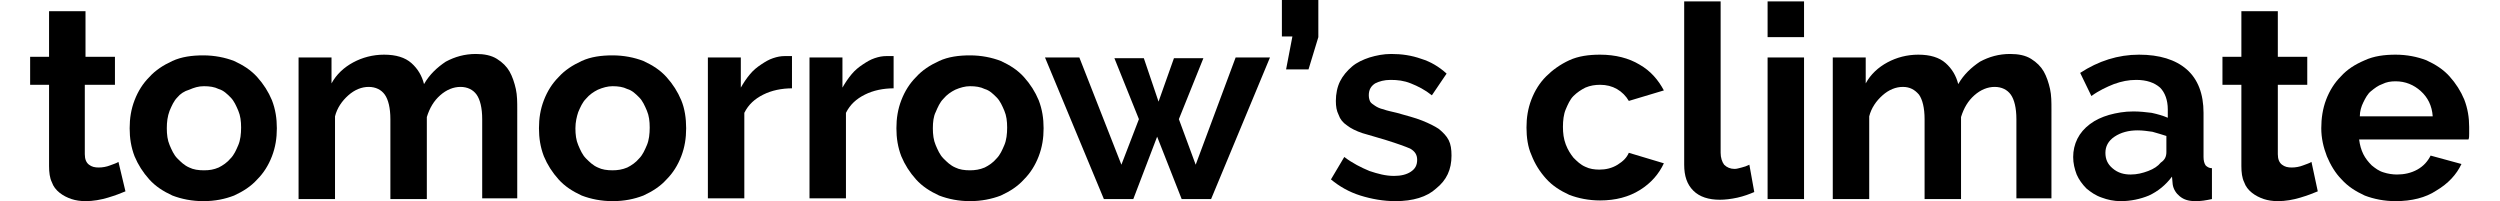 <!-- Generator: Adobe Illustrator 25.2.1, SVG Export Plug-In  --><svg xmlns="http://www.w3.org/2000/svg" xmlns:xlink="http://www.w3.org/1999/xlink" version="1.1" x="0px" y="0px" width="348px" height="28px" viewBox="0 0 348.1 28.7" style="overflow:visible;enable-background:new 0 0 348.1 28.7;" xml:space="preserve" aria-hidden="true">
<defs><linearGradient class="cerosgradient" data-cerosgradient="true" id="CerosGradient_id942f0c8c1" gradientUnits="userSpaceOnUse" x1="50%" y1="100%" x2="50%" y2="0%"><stop offset="0%" stop-color="#d1d1d1"/><stop offset="100%" stop-color="#d1d1d1"/></linearGradient><linearGradient/>
</defs>
<g>
	<path d="M13.6,27.3c-0.7,0.3-1.5,0.6-2.5,0.9S9,28.7,7.9,28.7c-0.7,0-1.4-0.1-2-0.3c-0.6-0.2-1.2-0.5-1.7-0.9   c-0.5-0.4-0.9-0.9-1.1-1.5c-0.3-0.6-0.4-1.4-0.4-2.3V12.1H0v-4h2.7V1.6h5.2v6.5h4.2v4H7.8V22c0,0.7,0.2,1.2,0.6,1.5   c0.4,0.3,0.8,0.4,1.4,0.4c0.5,0,1.1-0.1,1.6-0.3c0.5-0.2,0.9-0.3,1.2-0.5L13.6,27.3z"/>
</g>
<g>
	<path d="M24.7,28.7c-1.6,0-3.1-0.3-4.4-0.8c-1.3-0.6-2.4-1.3-3.3-2.3c-0.9-1-1.6-2.1-2.1-3.3c-0.5-1.3-0.7-2.6-0.7-4   c0-1.4,0.2-2.7,0.7-4c0.5-1.3,1.2-2.4,2.1-3.3c0.9-1,2-1.7,3.3-2.3c1.3-0.6,2.8-0.8,4.4-0.8s3.1,0.3,4.4,0.8   c1.3,0.6,2.4,1.3,3.3,2.3c0.9,1,1.6,2.1,2.1,3.3c0.5,1.3,0.7,2.6,0.7,4c0,1.4-0.2,2.7-0.7,4c-0.5,1.3-1.2,2.4-2.1,3.3   c-0.9,1-2,1.7-3.3,2.3C27.8,28.4,26.4,28.7,24.7,28.7z M19.5,18.3c0,0.9,0.1,1.7,0.4,2.4c0.3,0.7,0.6,1.4,1.1,1.9   c0.5,0.5,1,1,1.7,1.3c0.6,0.3,1.3,0.4,2.1,0.4s1.4-0.1,2.1-0.4c0.6-0.3,1.2-0.7,1.7-1.3c0.5-0.5,0.8-1.2,1.1-1.9s0.4-1.6,0.4-2.5   c0-0.9-0.1-1.7-0.4-2.4c-0.3-0.7-0.6-1.4-1.1-1.9c-0.5-0.5-1-1-1.7-1.2c-0.6-0.3-1.3-0.4-2.1-0.4s-1.4,0.2-2.1,0.5   C22,13,21.4,13.4,21,13.9c-0.5,0.5-0.8,1.2-1.1,1.9C19.6,16.6,19.5,17.4,19.5,18.3z"/>
	<path d="M69.7,28.3h-5.2V17c0-1.6-0.3-2.8-0.8-3.5c-0.5-0.7-1.3-1.1-2.3-1.1c-1,0-2,0.4-2.9,1.2c-0.9,0.8-1.5,1.8-1.9,3.1v11.7   h-5.2V17c0-1.6-0.3-2.8-0.8-3.5c-0.5-0.7-1.3-1.1-2.3-1.1c-1,0-2,0.4-2.9,1.2c-0.9,0.8-1.6,1.8-1.9,3v11.8h-5.2V8.2H43v3.7   c0.7-1.3,1.8-2.3,3.1-3c1.3-0.7,2.8-1.1,4.4-1.1c1.7,0,3,0.4,3.9,1.2c0.9,0.8,1.5,1.8,1.8,3c0.8-1.4,1.9-2.4,3.1-3.2   c1.3-0.7,2.7-1.1,4.3-1.1c1.2,0,2.2,0.2,3,0.7c0.8,0.5,1.4,1.1,1.8,1.8c0.4,0.7,0.7,1.6,0.9,2.5c0.2,0.9,0.2,1.9,0.2,2.9V28.3z"/>
	<path d="M83.1,28.7c-1.6,0-3.1-0.3-4.4-0.8c-1.3-0.6-2.4-1.3-3.3-2.3c-0.9-1-1.6-2.1-2.1-3.3c-0.5-1.3-0.7-2.6-0.7-4   c0-1.4,0.2-2.7,0.7-4c0.5-1.3,1.2-2.4,2.1-3.3c0.9-1,2-1.7,3.3-2.3c1.3-0.6,2.8-0.8,4.4-0.8c1.6,0,3.1,0.3,4.4,0.8   c1.3,0.6,2.4,1.3,3.3,2.3c0.9,1,1.6,2.1,2.1,3.3s0.7,2.6,0.7,4c0,1.4-0.2,2.7-0.7,4c-0.5,1.3-1.2,2.4-2.1,3.3c-0.9,1-2,1.7-3.3,2.3   C86.2,28.4,84.8,28.7,83.1,28.7z M77.8,18.3c0,0.9,0.1,1.7,0.4,2.4c0.3,0.7,0.6,1.4,1.1,1.9c0.5,0.5,1,1,1.7,1.3   c0.6,0.3,1.3,0.4,2.1,0.4c0.7,0,1.4-0.1,2.1-0.4c0.6-0.3,1.2-0.7,1.7-1.3c0.5-0.5,0.8-1.2,1.1-1.9c0.3-0.7,0.4-1.6,0.4-2.5   c0-0.9-0.1-1.7-0.4-2.4c-0.3-0.7-0.6-1.4-1.1-1.9c-0.5-0.5-1-1-1.7-1.2c-0.6-0.3-1.3-0.4-2.1-0.4c-0.7,0-1.4,0.2-2.1,0.5   c-0.6,0.3-1.2,0.7-1.7,1.3c-0.5,0.5-0.8,1.2-1.1,1.9C78,16.6,77.8,17.4,77.8,18.3z"/>
	<path d="M108.8,12.6c-1.6,0-3,0.3-4.2,0.9c-1.2,0.6-2.1,1.4-2.7,2.6v12.2h-5.2V8.2h4.7v4.3c0.4-0.7,0.8-1.3,1.3-1.9   c0.5-0.6,1-1,1.6-1.4c0.6-0.4,1.1-0.7,1.7-0.9c0.6-0.2,1.1-0.3,1.7-0.3c0.3,0,0.5,0,0.6,0c0.1,0,0.3,0,0.4,0V12.6z"/>
	<path d="M123.3,12.6c-1.6,0-3,0.3-4.2,0.9c-1.2,0.6-2.1,1.4-2.7,2.6v12.2h-5.2V8.2h4.7v4.3c0.4-0.7,0.8-1.3,1.3-1.9   c0.5-0.6,1-1,1.6-1.4c0.6-0.4,1.1-0.7,1.7-0.9c0.6-0.2,1.1-0.3,1.7-0.3c0.3,0,0.5,0,0.6,0c0.1,0,0.3,0,0.4,0V12.6z"/>
</g>
<g>
	<path d="M134.1,28.7c-1.6,0-3.1-0.3-4.4-0.8c-1.3-0.6-2.4-1.3-3.3-2.3c-0.9-1-1.6-2.1-2.1-3.3c-0.5-1.3-0.7-2.6-0.7-4   c0-1.4,0.2-2.7,0.7-4s1.2-2.4,2.1-3.3c0.9-1,2-1.7,3.3-2.3c1.3-0.6,2.8-0.8,4.4-0.8c1.6,0,3.1,0.3,4.4,0.8c1.3,0.6,2.4,1.3,3.3,2.3   c0.9,1,1.6,2.1,2.1,3.3c0.5,1.3,0.7,2.6,0.7,4c0,1.4-0.2,2.7-0.7,4c-0.5,1.3-1.2,2.4-2.1,3.3c-0.9,1-2,1.7-3.3,2.3   C137.2,28.4,135.7,28.7,134.1,28.7z M128.8,18.3c0,0.9,0.1,1.7,0.4,2.4c0.3,0.7,0.6,1.4,1.1,1.9c0.5,0.5,1,1,1.7,1.3   c0.6,0.3,1.3,0.4,2.1,0.4c0.7,0,1.4-0.1,2.1-0.4c0.6-0.3,1.2-0.7,1.7-1.3c0.5-0.5,0.8-1.2,1.1-1.9c0.3-0.7,0.4-1.6,0.4-2.5   c0-0.9-0.1-1.7-0.4-2.4c-0.3-0.7-0.6-1.4-1.1-1.9c-0.5-0.5-1-1-1.7-1.2c-0.6-0.3-1.3-0.4-2.1-0.4c-0.7,0-1.4,0.2-2.1,0.5   c-0.6,0.3-1.2,0.7-1.7,1.3c-0.5,0.5-0.8,1.2-1.1,1.9C128.9,16.6,128.8,17.4,128.8,18.3z"/>
	<path d="M172,8.2h4.9l-8.4,20.2h-4.2l-3.5-8.9l-3.4,8.9h-4.2l-8.4-20.2h4.9l6,15.3l2.5-6.5l-3.5-8.7h4.2l2.1,6.2l2.2-6.2h4.2   l-3.5,8.7l2.4,6.5L172,8.2z"/>
</g>
<g>
	<path d="M179.2,9.9l0.9-4.7h-1.5V0h5.2v5.3l-1.4,4.6H179.2z"/>
	<path d="M194.8,28.7c-1.7,0-3.4-0.3-5-0.8c-1.6-0.5-3-1.3-4.2-2.3l1.9-3.2c1.2,0.9,2.4,1.5,3.6,2c1.2,0.4,2.3,0.7,3.5,0.7   c1,0,1.8-0.2,2.4-0.6c0.6-0.4,0.9-0.9,0.9-1.7c0-0.7-0.3-1.2-1-1.6c-0.7-0.3-1.8-0.7-3.4-1.2c-1.3-0.4-2.4-0.7-3.4-1   c-0.9-0.3-1.7-0.7-2.2-1.1c-0.6-0.4-1-0.9-1.2-1.5c-0.3-0.6-0.4-1.2-0.4-2c0-1,0.2-2,0.6-2.8c0.4-0.8,1-1.5,1.7-2.1   c0.7-0.6,1.6-1,2.5-1.3c1-0.3,2-0.5,3.1-0.5c1.5,0,2.9,0.2,4.3,0.7c1.3,0.4,2.5,1.1,3.6,2.1l-2.1,3.1c-1-0.8-2-1.3-3-1.7   c-1-0.4-1.9-0.5-2.9-0.5c-0.9,0-1.6,0.2-2.2,0.5c-0.6,0.4-0.9,0.9-0.9,1.7c0,0.4,0.1,0.7,0.2,0.9c0.1,0.2,0.4,0.4,0.7,0.6   c0.3,0.2,0.7,0.4,1.2,0.5c0.5,0.2,1.1,0.3,1.9,0.5c1.4,0.4,2.6,0.7,3.6,1.1s1.8,0.8,2.4,1.2c0.6,0.5,1.1,1,1.4,1.6   c0.3,0.6,0.4,1.3,0.4,2.2c0,2-0.7,3.5-2.2,4.7C199.3,28.1,197.3,28.7,194.8,28.7z"/>
</g>
<g>
	<path d="M213.5,18.2c0-1.4,0.2-2.7,0.7-4c0.5-1.3,1.2-2.4,2.1-3.3c0.9-0.9,2-1.7,3.3-2.3c1.3-0.6,2.8-0.8,4.4-0.8   c2.2,0,4.1,0.5,5.6,1.4c1.6,0.9,2.7,2.2,3.5,3.7l-5,1.5c-0.4-0.7-1-1.3-1.7-1.7c-0.7-0.4-1.5-0.6-2.4-0.6c-0.7,0-1.4,0.1-2.1,0.4   c-0.6,0.3-1.2,0.7-1.7,1.2c-0.5,0.5-0.8,1.2-1.1,1.9c-0.3,0.7-0.4,1.6-0.4,2.5c0,0.9,0.1,1.7,0.4,2.5s0.7,1.4,1.1,1.9   c0.5,0.5,1,1,1.7,1.3c0.6,0.3,1.3,0.4,2,0.4c0.9,0,1.8-0.2,2.6-0.7c0.8-0.5,1.3-1,1.6-1.7l5,1.5c-0.7,1.5-1.8,2.8-3.4,3.8   c-1.6,1-3.5,1.5-5.7,1.5c-1.6,0-3.1-0.3-4.4-0.8c-1.3-0.6-2.4-1.3-3.3-2.3c-0.9-1-1.6-2.1-2.1-3.4C213.7,21,213.5,19.6,213.5,18.2z   "/>
	<path d="M236,0.2h5.2v21.6c0,0.7,0.2,1.3,0.5,1.7c0.4,0.4,0.9,0.6,1.5,0.6c0.3,0,0.6-0.1,1-0.2c0.4-0.1,0.7-0.2,1.1-0.4l0.7,3.9   c-0.7,0.3-1.5,0.6-2.4,0.8c-0.9,0.2-1.8,0.3-2.5,0.3c-1.6,0-2.9-0.4-3.8-1.3c-0.9-0.9-1.3-2.1-1.3-3.7V0.2z"/>
	<path d="M247.9,5.4V0.2h5.2v5.1H247.9z M247.9,28.3V8.2h5.2v20.2H247.9z"/>
	<path d="M288.6,28.3h-5.2V17c0-1.6-0.3-2.8-0.8-3.5c-0.5-0.7-1.3-1.1-2.3-1.1c-1,0-2,0.4-2.9,1.2c-0.9,0.8-1.5,1.8-1.9,3.1v11.7   h-5.2V17c0-1.6-0.3-2.8-0.8-3.5c-0.6-0.7-1.3-1.1-2.3-1.1c-1,0-2,0.4-2.9,1.2c-0.9,0.8-1.6,1.8-1.9,3v11.8h-5.2V8.2h4.7v3.7   c0.7-1.3,1.8-2.3,3.1-3c1.3-0.7,2.8-1.1,4.4-1.1c1.7,0,3,0.4,3.9,1.2c0.9,0.8,1.5,1.8,1.8,3c0.8-1.4,1.9-2.4,3.1-3.2   c1.3-0.7,2.7-1.1,4.3-1.1c1.2,0,2.2,0.2,3,0.7c0.8,0.5,1.4,1.1,1.8,1.8c0.4,0.7,0.7,1.6,0.9,2.5c0.2,0.9,0.2,1.9,0.2,2.9V28.3z"/>
	<path d="M298.3,28.7c-1,0-1.9-0.2-2.7-0.5c-0.9-0.3-1.6-0.8-2.2-1.3c-0.6-0.6-1.1-1.3-1.4-2c-0.3-0.8-0.5-1.6-0.5-2.5   c0-0.9,0.2-1.8,0.6-2.6c0.4-0.8,1-1.5,1.8-2.1c0.8-0.6,1.7-1,2.7-1.3c1.1-0.3,2.2-0.5,3.5-0.5c0.9,0,1.8,0.1,2.6,0.2   c0.9,0.2,1.6,0.4,2.3,0.7v-1.2c0-1.3-0.4-2.4-1.1-3.1c-0.8-0.7-1.9-1.1-3.4-1.1c-1.1,0-2.1,0.2-3.2,0.6c-1,0.4-2.1,0.9-3.2,1.7   l-1.6-3.3c2.6-1.7,5.4-2.6,8.4-2.6c2.9,0,5.2,0.7,6.8,2.1c1.6,1.4,2.4,3.5,2.4,6.2v6.3c0,0.5,0.1,0.9,0.3,1.2   c0.2,0.2,0.5,0.4,0.9,0.4v4.4c-0.9,0.2-1.6,0.3-2.3,0.3c-1,0-1.7-0.2-2.3-0.7c-0.5-0.4-0.9-1-1-1.7l-0.1-1.1   c-0.9,1.2-2,2.1-3.3,2.7C301.1,28.4,299.7,28.7,298.3,28.7z M299.7,24.9c0.9,0,1.7-0.2,2.5-0.5c0.8-0.3,1.4-0.7,1.8-1.2   c0.6-0.4,0.8-0.9,0.8-1.5v-2.3c-0.6-0.2-1.3-0.4-2-0.6c-0.7-0.1-1.4-0.2-2.1-0.2c-1.3,0-2.4,0.3-3.3,0.9c-0.9,0.6-1.3,1.4-1.3,2.3   c0,0.9,0.3,1.6,1,2.2C297.9,24.7,298.8,24.9,299.7,24.9z"/>
</g>
<g>
	<path d="M326.4,27.3c-0.7,0.3-1.5,0.6-2.5,0.9s-2.1,0.5-3.2,0.5c-0.7,0-1.4-0.1-2-0.3c-0.6-0.2-1.2-0.5-1.7-0.9   c-0.5-0.4-0.9-0.9-1.1-1.5c-0.3-0.6-0.4-1.4-0.4-2.3V12.1h-2.7v-4h2.7V1.6h5.2v6.5h4.2v4h-4.2V22c0,0.7,0.2,1.2,0.6,1.5   s0.8,0.4,1.4,0.4c0.5,0,1.1-0.1,1.6-0.3c0.5-0.2,0.9-0.3,1.2-0.5L326.4,27.3z"/>
	<path d="M337.5,28.7c-1.6,0-3.1-0.3-4.4-0.8c-1.3-0.6-2.4-1.3-3.3-2.3c-0.9-0.9-1.6-2.1-2.1-3.3c-0.5-1.3-0.8-2.6-0.8-4   c0-1.4,0.2-2.8,0.7-4.1c0.5-1.3,1.2-2.4,2.1-3.3c0.9-1,2-1.7,3.4-2.3c1.3-0.6,2.8-0.8,4.4-0.8c1.6,0,3.1,0.3,4.4,0.8   c1.3,0.6,2.4,1.3,3.3,2.3c0.9,1,1.6,2.1,2.1,3.3c0.5,1.3,0.7,2.6,0.7,3.9c0,0.3,0,0.7,0,1s0,0.6-0.1,0.8h-15.6   c0.1,0.8,0.3,1.5,0.6,2.1c0.3,0.6,0.7,1.1,1.2,1.6c0.5,0.4,1,0.8,1.7,1c0.6,0.2,1.3,0.3,1.9,0.3c1,0,2-0.2,2.9-0.7   c0.9-0.5,1.5-1.2,1.9-2l4.4,1.2c-0.7,1.5-1.9,2.8-3.6,3.8C341.8,28.2,339.8,28.7,337.5,28.7z M342.8,16.6c-0.1-1.5-0.7-2.7-1.7-3.6   c-1-0.9-2.2-1.4-3.6-1.4c-0.7,0-1.3,0.1-1.9,0.4c-0.6,0.2-1.1,0.6-1.6,1c-0.5,0.4-0.8,1-1.1,1.6s-0.5,1.3-0.5,2H342.8z"/>
</g>
</svg>